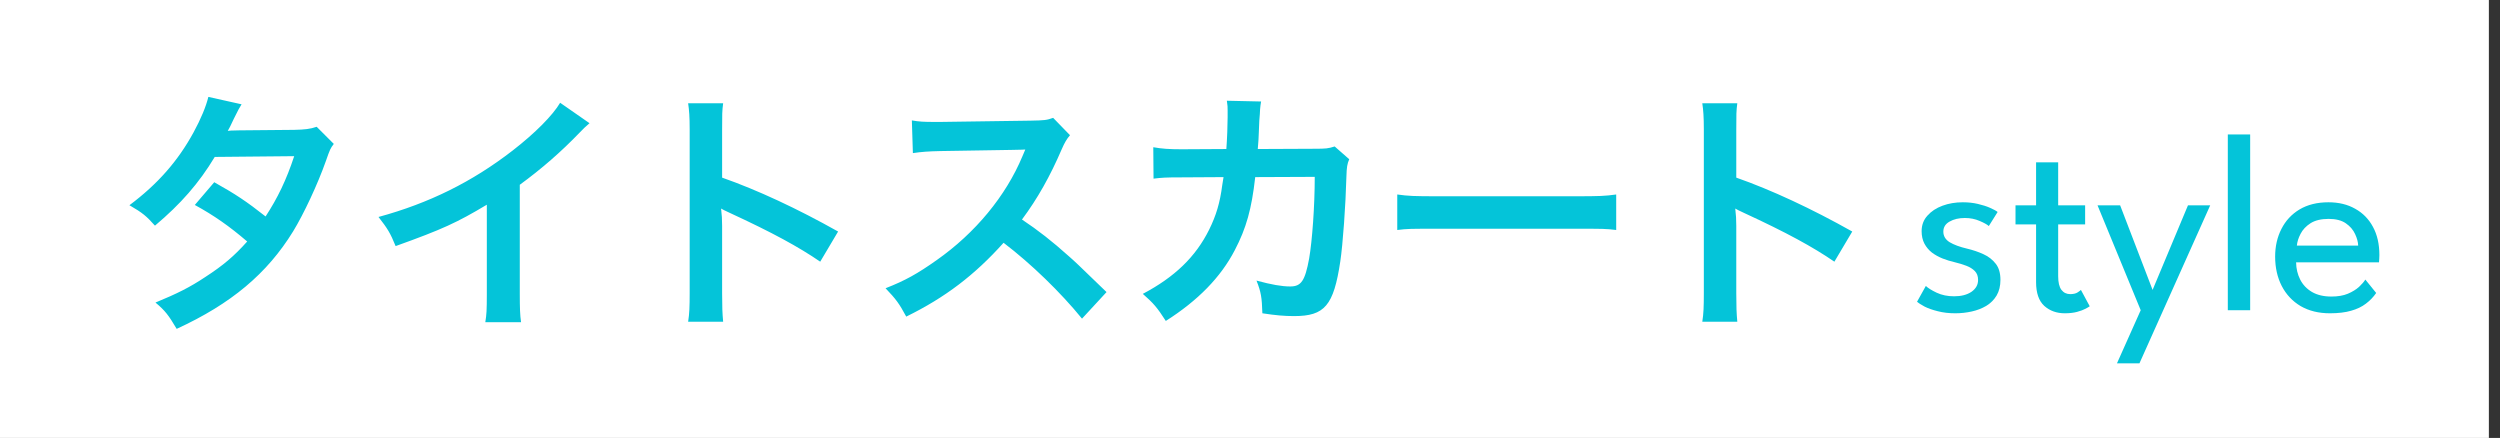 <svg width="137" height="24" viewBox="0 0 137 24" fill="none" xmlns="http://www.w3.org/2000/svg">
<rect x="0" y="0" width="137" height="24" fill="#333333" stroke="none"/>
<rect width="136.39" height="24" fill="white"/>
<path d="M17.354 6.948L18.292 7.886C18.11 8.124 18.082 8.18 17.858 8.824C17.41 10.098 16.64 11.736 16.066 12.674C14.638 14.998 12.664 16.65 9.682 18.022C9.234 17.266 9.052 17.028 8.52 16.58C9.71 16.09 10.41 15.74 11.25 15.18C12.244 14.536 12.832 14.032 13.546 13.234C12.566 12.394 11.726 11.806 10.676 11.232L11.74 9.986C12.916 10.644 13.504 11.036 14.554 11.862C15.212 10.854 15.688 9.874 16.122 8.558L11.768 8.6C10.9 10.042 9.906 11.176 8.492 12.366C8.03 11.848 7.82 11.666 7.092 11.246C8.632 10.098 9.752 8.824 10.606 7.256C11.012 6.514 11.292 5.828 11.418 5.31L13.238 5.716C13.084 5.968 13.084 5.968 12.818 6.5C12.65 6.878 12.552 7.046 12.482 7.172C12.706 7.144 12.706 7.144 16.122 7.116C16.696 7.102 16.99 7.074 17.354 6.948ZM30.696 5.632L32.306 6.752C32.068 6.962 31.998 7.018 31.788 7.242C30.738 8.334 29.688 9.244 28.484 10.126V16.104C28.484 16.874 28.498 17.28 28.554 17.658H26.594C26.664 17.252 26.678 16.972 26.678 16.146V11.218C25.04 12.198 24.256 12.562 21.68 13.486C21.386 12.758 21.232 12.52 20.742 11.89C23.514 11.134 25.866 9.972 28.092 8.25C29.338 7.284 30.29 6.318 30.696 5.632ZM39.628 17.63H37.71C37.78 17.182 37.794 16.804 37.794 16.062V7.088C37.794 6.402 37.766 6.038 37.71 5.66H39.628C39.572 6.08 39.572 6.262 39.572 7.13V9.734C41.49 10.406 43.688 11.428 45.928 12.688L44.948 14.34C43.786 13.542 42.33 12.744 39.992 11.666C39.67 11.512 39.628 11.498 39.516 11.428C39.558 11.82 39.572 11.988 39.572 12.38V16.076C39.572 16.804 39.586 17.168 39.628 17.63ZM60.638 16.006L59.294 17.462C58.132 16.034 56.522 14.466 54.996 13.304C53.414 15.068 51.804 16.3 49.662 17.35C49.27 16.622 49.102 16.398 48.528 15.796C49.606 15.376 50.278 14.998 51.328 14.256C53.442 12.772 55.122 10.742 56.032 8.558L56.186 8.194C55.962 8.208 55.962 8.208 51.552 8.278C50.88 8.292 50.502 8.32 50.026 8.39L49.97 6.598C50.362 6.668 50.628 6.682 51.202 6.682C51.258 6.682 51.37 6.682 51.538 6.682L56.466 6.612C57.25 6.598 57.362 6.584 57.712 6.458L58.636 7.41C58.454 7.62 58.342 7.816 58.188 8.166C57.544 9.664 56.858 10.882 56.004 12.03C56.886 12.618 57.642 13.206 58.594 14.06C58.944 14.368 58.944 14.368 60.638 16.006ZM73.14 8.026L73.938 8.726C73.826 8.978 73.798 9.174 73.784 9.664C73.742 11.246 73.588 13.402 73.448 14.326C73.084 16.748 72.594 17.322 70.914 17.322C70.382 17.322 69.906 17.28 69.178 17.168C69.15 16.286 69.108 16.02 68.856 15.376C69.682 15.6 70.242 15.698 70.704 15.698C71.306 15.698 71.516 15.39 71.74 14.172C71.908 13.206 72.048 11.302 72.048 9.692L68.786 9.706C68.59 11.456 68.296 12.506 67.666 13.71C66.896 15.194 65.65 16.468 63.886 17.588C63.41 16.846 63.214 16.622 62.626 16.104C64.376 15.18 65.524 14.074 66.266 12.576C66.644 11.806 66.854 11.12 66.98 10.14C67.008 9.944 67.036 9.804 67.05 9.706L64.726 9.72C63.872 9.72 63.676 9.734 63.214 9.79L63.2 8.068C63.676 8.152 64.054 8.18 64.754 8.18L67.204 8.166C67.246 7.634 67.274 6.822 67.274 6.416V6.066C67.274 5.884 67.274 5.772 67.232 5.52L69.108 5.562C69.08 5.744 69.066 5.8 69.052 5.996C69.052 6.08 69.038 6.164 69.038 6.262C69.01 6.556 69.01 6.556 68.982 7.284C68.968 7.592 68.968 7.718 68.926 8.166L72.034 8.152C72.664 8.152 72.79 8.138 73.14 8.026ZM76.57 12.604V10.658C77.186 10.742 77.452 10.756 78.838 10.756H86.3C87.686 10.756 87.952 10.742 88.568 10.658V12.604C88.008 12.534 87.854 12.534 86.286 12.534H78.852C77.284 12.534 77.13 12.534 76.57 12.604ZM95.204 17.63H93.286C93.356 17.182 93.37 16.804 93.37 16.062V7.088C93.37 6.402 93.342 6.038 93.286 5.66H95.204C95.148 6.08 95.148 6.262 95.148 7.13V9.734C97.066 10.406 99.264 11.428 101.504 12.688L100.524 14.34C99.362 13.542 97.906 12.744 95.568 11.666C95.246 11.512 95.204 11.498 95.092 11.428C95.134 11.82 95.148 11.988 95.148 12.38V16.076C95.148 16.804 95.162 17.168 95.204 17.63Z" fill="#04C4D9"/>
<path d="M125.826 14.375C125.831 14.72 125.905 15.035 126.05 15.32C126.195 15.605 126.409 15.831 126.694 15.999C126.983 16.167 127.338 16.251 127.758 16.251C128.113 16.251 128.414 16.2 128.661 16.097C128.913 15.99 129.118 15.864 129.277 15.719C129.436 15.57 129.55 15.437 129.62 15.32L130.215 16.055C130.061 16.279 129.872 16.475 129.648 16.643C129.429 16.811 129.16 16.939 128.843 17.028C128.526 17.121 128.138 17.168 127.681 17.168C127.065 17.168 126.531 17.037 126.078 16.776C125.63 16.51 125.285 16.144 125.042 15.677C124.799 15.206 124.678 14.667 124.678 14.06C124.678 13.5 124.792 12.996 125.021 12.548C125.25 12.095 125.581 11.738 126.015 11.477C126.454 11.216 126.981 11.085 127.597 11.085C128.162 11.085 128.652 11.204 129.067 11.442C129.487 11.675 129.811 12.007 130.04 12.436C130.273 12.865 130.39 13.379 130.39 13.976C130.39 14.013 130.388 14.081 130.383 14.179C130.378 14.272 130.374 14.338 130.369 14.375H125.826ZM129.228 13.458C129.223 13.267 129.167 13.057 129.06 12.828C128.957 12.599 128.789 12.403 128.556 12.24C128.323 12.077 128.008 11.995 127.611 11.995C127.2 11.995 126.869 12.074 126.617 12.233C126.37 12.392 126.188 12.585 126.071 12.814C125.954 13.038 125.887 13.253 125.868 13.458H129.228Z" fill="#04C4D9"/>
<path d="M123.309 17H122.084V7.368H123.309V17Z" fill="#04C4D9"/>
<path d="M117.962 15.887L119.901 11.253H121.119L117.241 19.912H116.009L117.311 17L114.945 11.253H116.184L117.962 15.887Z" fill="#04C4D9"/>
<path d="M110.45 11.253H111.577V8.894H112.788V11.253H114.265V12.296H112.788V15.138C112.788 15.474 112.846 15.721 112.963 15.88C113.084 16.039 113.245 16.118 113.446 16.118C113.623 16.118 113.761 16.085 113.859 16.02C113.957 15.955 114.015 15.91 114.034 15.887L114.517 16.783C114.489 16.806 114.414 16.851 114.293 16.916C114.172 16.981 114.015 17.04 113.824 17.091C113.633 17.142 113.409 17.168 113.152 17.168C112.704 17.168 112.328 17.033 112.025 16.762C111.726 16.487 111.577 16.053 111.577 15.46V12.296H110.45V11.253Z" fill="#04C4D9"/>
<path d="M107.559 11.085C107.858 11.085 108.135 11.115 108.392 11.176C108.653 11.237 108.877 11.309 109.064 11.393C109.255 11.477 109.391 11.552 109.47 11.617L108.987 12.387C108.894 12.303 108.726 12.21 108.483 12.107C108.24 12 107.97 11.946 107.671 11.946C107.344 11.946 107.067 12.011 106.838 12.142C106.609 12.268 106.495 12.452 106.495 12.695C106.495 12.938 106.612 13.131 106.845 13.276C107.083 13.416 107.4 13.533 107.797 13.626C108.114 13.701 108.411 13.801 108.686 13.927C108.966 14.053 109.192 14.228 109.365 14.452C109.538 14.671 109.624 14.965 109.624 15.334C109.624 15.67 109.554 15.957 109.414 16.195C109.274 16.428 109.085 16.617 108.847 16.762C108.609 16.902 108.343 17.005 108.049 17.07C107.755 17.135 107.456 17.168 107.153 17.168C106.798 17.168 106.479 17.131 106.194 17.056C105.909 16.986 105.669 16.902 105.473 16.804C105.282 16.701 105.142 16.613 105.053 16.538L105.536 15.67C105.657 15.787 105.856 15.91 106.131 16.041C106.411 16.172 106.728 16.237 107.083 16.237C107.475 16.237 107.792 16.155 108.035 15.992C108.278 15.824 108.399 15.607 108.399 15.341C108.399 15.14 108.341 14.979 108.224 14.858C108.107 14.737 107.951 14.639 107.755 14.564C107.559 14.489 107.344 14.424 107.111 14.368C106.887 14.317 106.668 14.249 106.453 14.165C106.243 14.081 106.049 13.974 105.872 13.843C105.699 13.708 105.562 13.544 105.459 13.353C105.356 13.157 105.305 12.928 105.305 12.667C105.305 12.336 105.41 12.053 105.62 11.82C105.83 11.582 106.105 11.4 106.446 11.274C106.787 11.148 107.158 11.085 107.559 11.085Z" fill="#04C4D9"/>
</svg>
